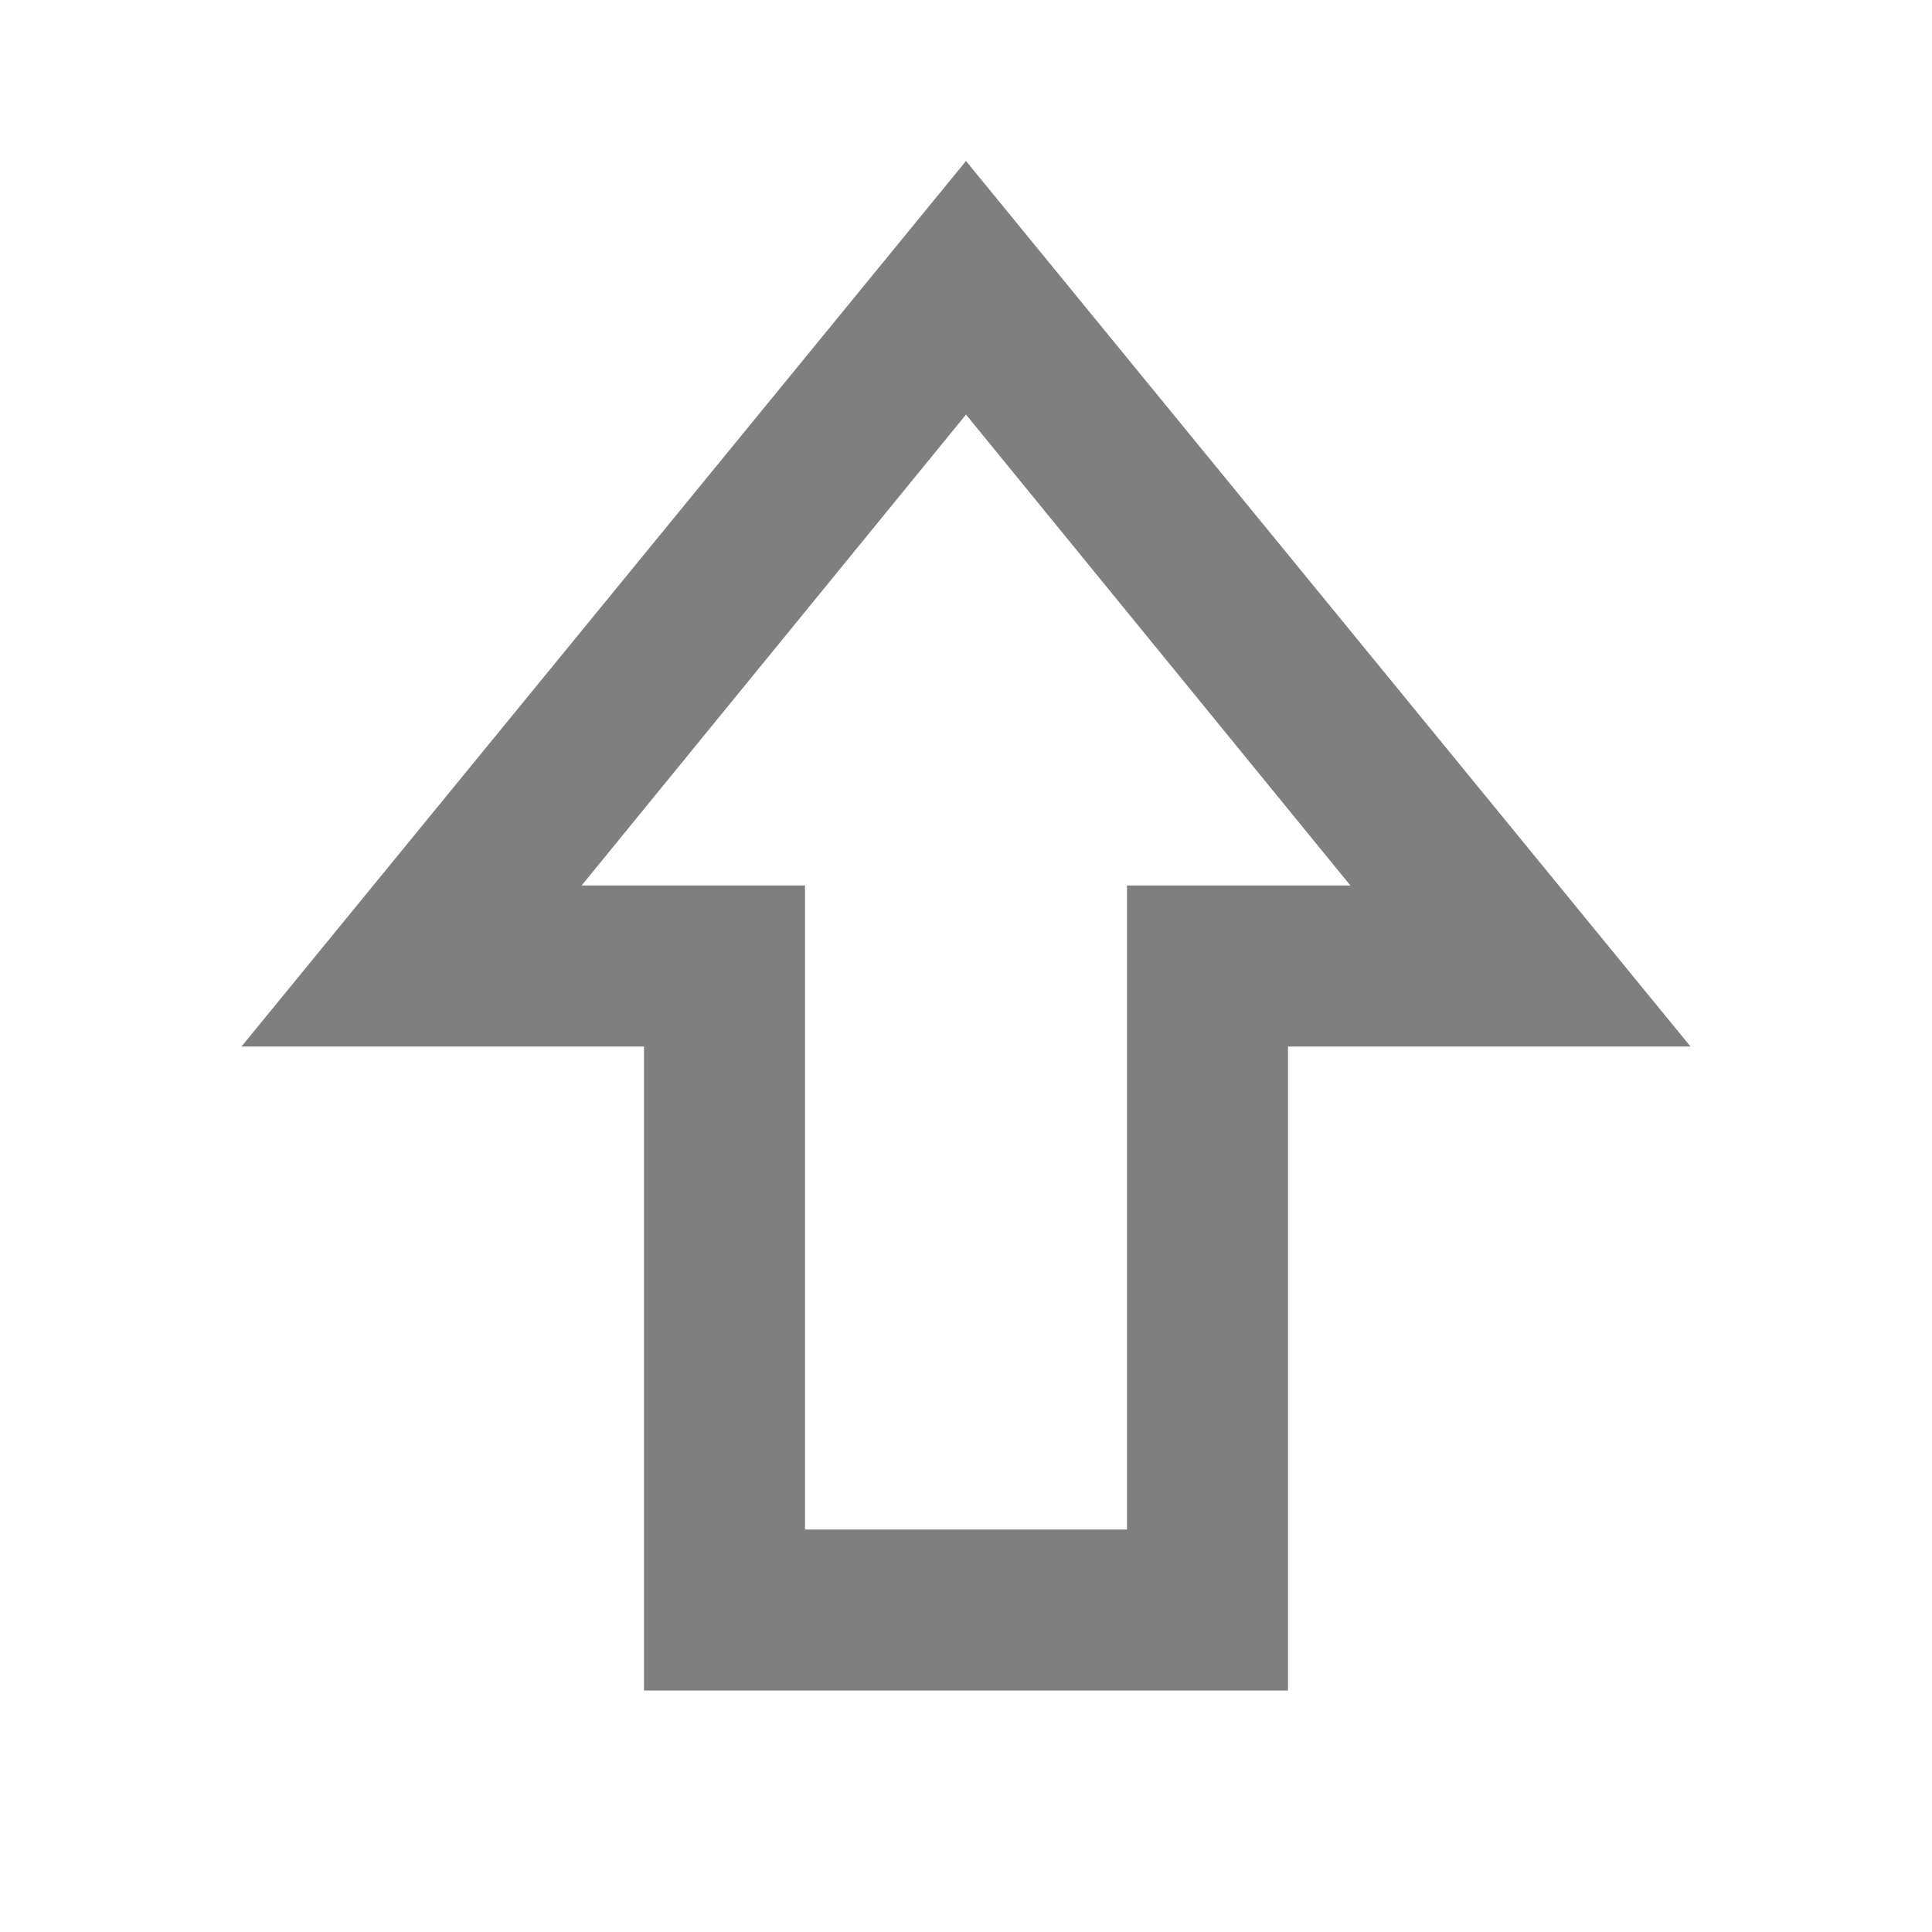 <svg width="24" height="24" viewBox="0 0 24 24" fill="none" xmlns="http://www.w3.org/2000/svg">
<mask id="mask0_842_36" style="mask-type:alpha" maskUnits="userSpaceOnUse" x="0" y="0" width="24" height="24">
<rect width="24" height="24" fill="#7F7F7F"/>
</mask>
<g mask="url(#mask0_842_36)">
<path d="M8 21V13H3L12 2L21 13H16V21H8ZM10 19H14V11H16.775L12 5.15L7.225 11H10V19Z" fill="#7F7F7F"/>
</g>
</svg>
